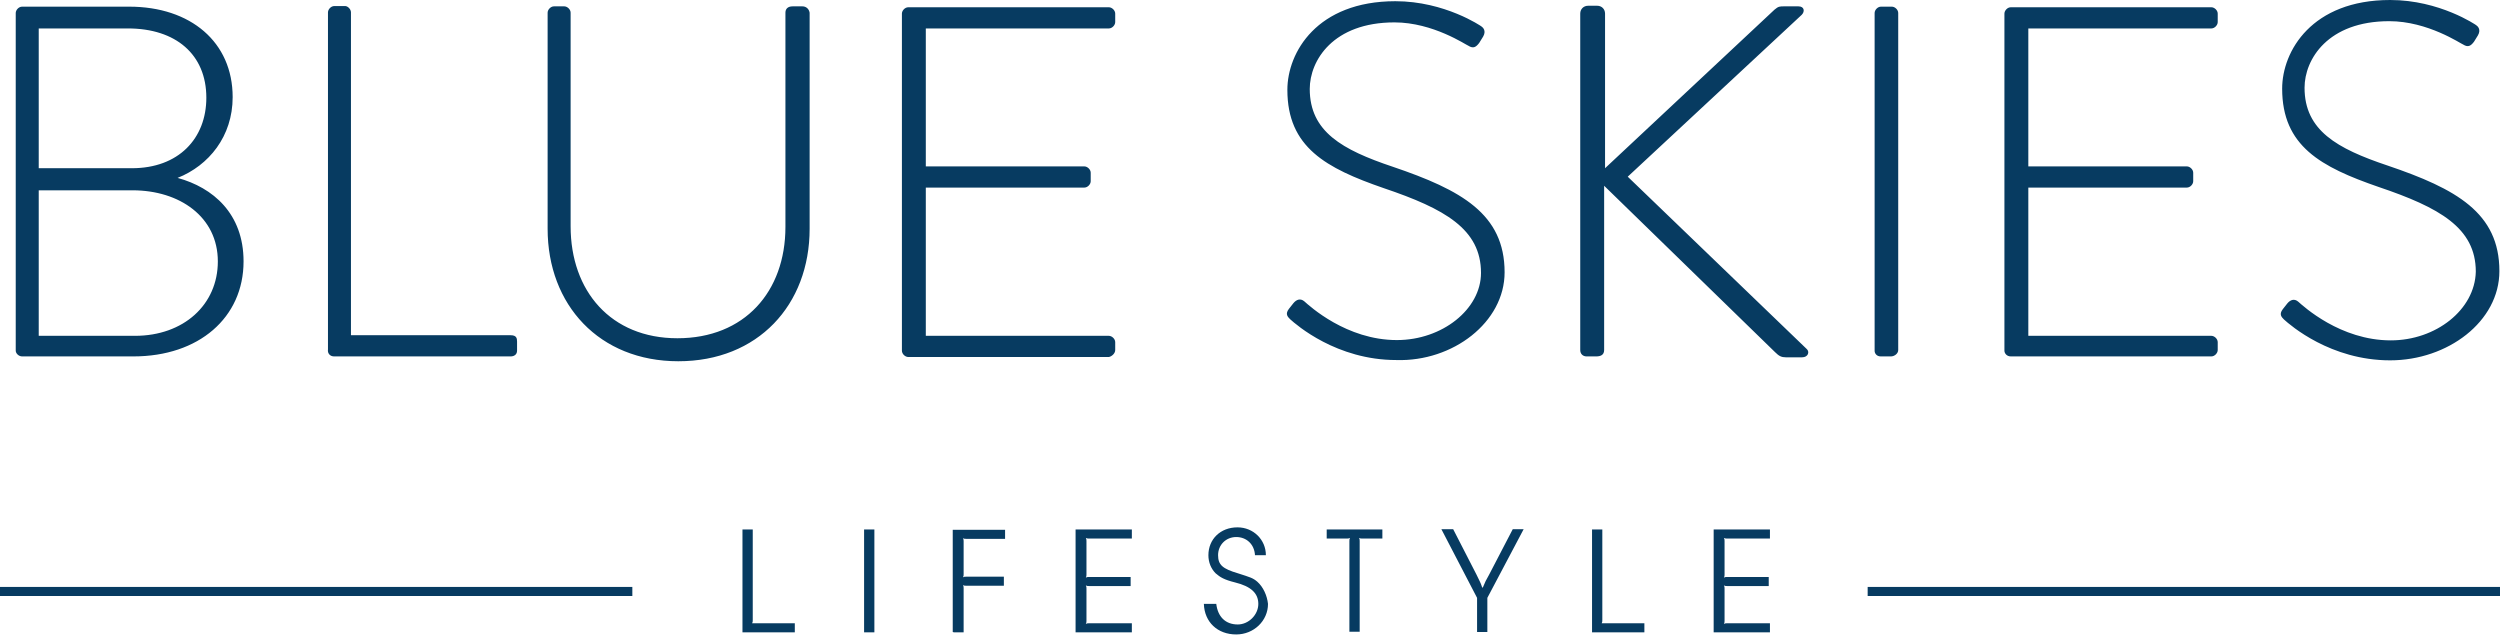 <?xml version="1.0" encoding="UTF-8"?>
<svg width="250px" height="64px" viewBox="0 0 250 64" version="1.1" xmlns="http://www.w3.org/2000/svg" xmlns:xlink="http://www.w3.org/1999/xlink">
    <title>blue-skies-logo</title>
    <g id="Page-1" stroke="none" stroke-width="1" fill="none" fill-rule="evenodd">
        <g id="4" transform="translate(-835, -51)" fill="#073B61" fill-rule="nonzero">
            <g id="blue-skies-logo" transform="translate(835, 51)">
                <path d="M2.209,35.641 L13.343,35.641 C19.878,35.641 24.356,31.768 24.356,26.141 C24.356,21.36 21.3,18.758 17.76,17.79 C20.876,16.55 23.266,13.645 23.266,9.712 C23.266,4.205 19.061,0.666 12.919,0.666 L2.209,0.666 C1.876,0.666 1.573,0.998 1.573,1.301 L1.573,35.005 C1.543,35.338 1.876,35.641 2.209,35.641 Z M3.873,2.844 L12.798,2.844 C17.578,2.844 20.634,5.446 20.634,9.772 C20.634,13.857 17.851,16.822 13.191,16.822 L3.873,16.822 L3.873,2.844 Z M3.873,19.031 L13.252,19.031 C17.972,19.031 21.784,21.693 21.784,26.141 C21.784,30.467 18.365,33.583 13.494,33.583 L3.873,33.583 L3.873,19.031 Z M186.766,58.695 L186.766,59.603 L250,59.603 L250,58.695 L186.766,58.695 Z M75.215,62.326 C75.275,62.205 75.275,62.144 75.275,61.993 L75.275,52.947 L74.247,52.947 L74.247,63.234 L79.481,63.234 L79.481,62.326 L75.548,62.326 C75.396,62.326 75.336,62.326 75.215,62.326 Z M0,59.603 L63.234,59.603 L63.234,58.695 L0,58.695 L0,59.603 Z M201.077,35.641 L221.136,35.641 C221.469,35.641 221.772,35.308 221.772,35.005 L221.772,34.219 C221.772,33.886 221.439,33.583 221.136,33.583 L202.832,33.583 L202.832,18.758 L218.686,18.758 C219.019,18.758 219.321,18.426 219.321,18.123 L219.321,17.276 C219.321,16.943 218.988,16.64 218.686,16.64 L202.832,16.64 L202.832,2.844 L221.136,2.844 C221.469,2.844 221.772,2.511 221.772,2.209 L221.772,1.361 C221.772,1.029 221.439,0.726 221.136,0.726 L201.077,0.726 C200.744,0.726 200.442,1.059 200.442,1.361 L200.442,35.066 C200.442,35.338 200.684,35.641 201.077,35.641 Z M162.774,17.669 L180.171,1.483 C180.503,1.15 180.443,0.635 179.838,0.635 L178.416,0.635 C177.962,0.635 177.841,0.635 177.448,0.968 L160.505,16.822 L160.505,1.361 C160.505,0.908 160.172,0.575 159.718,0.575 L158.81,0.575 C158.357,0.575 158.024,0.908 158.024,1.361 L158.024,35.005 C158.024,35.399 158.296,35.641 158.659,35.641 L159.627,35.641 C160.021,35.641 160.414,35.52 160.414,35.005 L160.414,18.577 L177.508,35.217 C177.901,35.611 178.144,35.732 178.597,35.732 L180.201,35.732 C180.836,35.732 180.988,35.157 180.655,34.884 L162.774,17.669 Z M80.237,0.635 L79.269,0.635 C78.755,0.635 78.543,0.908 78.543,1.271 L78.543,22.692 C78.543,29.166 74.458,33.825 67.742,33.825 C61.086,33.825 57.062,29.106 57.062,22.631 L57.062,1.271 C57.062,0.938 56.729,0.635 56.426,0.635 L55.398,0.635 C55.065,0.635 54.762,0.968 54.762,1.271 L54.762,22.873 C54.762,30.497 59.936,36.125 67.833,36.125 C75.79,36.125 80.963,30.497 80.963,22.873 L80.963,1.271 C80.903,0.908 80.631,0.635 80.237,0.635 Z M33.402,35.641 L51.071,35.641 C51.404,35.641 51.706,35.459 51.706,35.066 L51.706,34.158 C51.706,33.825 51.646,33.523 51.071,33.523 L35.096,33.523 L35.096,1.24 C35.096,0.908 34.763,0.605 34.521,0.605 L33.432,0.605 C33.099,0.605 32.797,0.938 32.797,1.24 L32.797,34.945 C32.736,35.338 33.009,35.641 33.402,35.641 Z M188.067,35.641 L189.096,35.641 C189.429,35.641 189.822,35.369 189.822,35.005 L189.822,1.301 C189.822,0.968 189.489,0.666 189.187,0.666 L188.098,0.666 C187.765,0.666 187.462,0.998 187.462,1.301 L187.462,35.005 C187.432,35.338 187.674,35.641 188.067,35.641 Z M239.078,34.037 C234.025,34.037 230.334,30.618 229.82,30.165 C229.426,29.832 229.033,29.983 228.73,30.346 L228.277,30.921 C227.883,31.435 228.156,31.708 228.398,31.95 C229.033,32.525 233.057,36.034 239.017,36.034 C244.766,36.034 249.939,32.161 249.939,27.109 C249.939,21.27 245.613,18.879 238.745,16.55 C233.692,14.855 230.455,13.04 230.455,8.774 C230.455,5.93 232.785,2.118 238.927,2.118 C242.799,2.118 246.097,4.387 246.309,4.448 C246.823,4.78 247.095,4.569 247.398,4.175 C247.519,3.994 247.67,3.721 247.791,3.54 C248.124,2.965 247.791,2.632 247.61,2.511 C247.61,2.511 243.979,0 239.017,0 C231.181,0 228.216,5.113 228.216,8.865 C228.216,14.613 232.089,16.701 237.868,18.698 C243.949,20.755 247.58,22.782 247.58,27.169 C247.489,30.981 243.586,34.037 239.078,34.037 Z M148.917,57.455 C148.584,58.03 148.524,58.181 148.281,58.756 L148.221,58.756 C148.039,58.181 147.949,58.121 147.646,57.455 L145.316,52.917 L144.137,52.917 L147.707,59.785 L147.707,63.203 L148.735,63.203 L148.735,59.785 L152.366,52.917 L151.277,52.917 L148.917,57.455 Z M150.46,27.23 C150.46,21.391 146.133,19 139.265,16.671 C134.213,14.976 130.975,13.161 130.975,8.895 C130.975,6.051 133.305,2.239 139.447,2.239 C143.32,2.239 146.617,4.508 146.829,4.569 C147.344,4.901 147.616,4.69 147.918,4.296 C148.039,4.115 148.191,3.842 148.312,3.661 C148.645,3.086 148.312,2.753 148.13,2.632 C148.13,2.632 144.5,0.121 139.538,0.121 C131.702,0.121 128.737,5.234 128.737,8.986 C128.737,14.734 132.609,16.822 138.388,18.819 C144.469,20.876 148.1,22.903 148.1,27.29 C148.1,30.921 144.227,34.007 139.689,34.007 C134.636,34.007 130.945,30.588 130.431,30.134 C130.038,29.802 129.644,29.953 129.342,30.316 L128.888,30.891 C128.494,31.405 128.767,31.677 129.009,31.919 C129.644,32.494 133.668,36.004 139.628,36.004 C145.286,36.185 150.46,32.222 150.46,27.23 Z M132.67,53.855 L134.667,53.855 C134.848,53.855 134.848,53.855 134.999,53.794 C134.939,53.915 134.939,53.976 134.939,54.127 L134.939,63.173 L135.968,63.173 L135.968,54.127 C135.968,53.945 135.968,53.945 135.907,53.794 C136.028,53.855 136.089,53.855 136.24,53.855 L138.237,53.855 L138.237,52.947 L132.67,52.947 L132.67,53.855 L132.67,53.855 Z M160.172,62.326 C160.232,62.205 160.232,62.144 160.232,61.993 L160.232,52.947 L159.204,52.947 L159.204,63.234 L164.438,63.234 L164.438,62.326 L160.505,62.326 C160.353,62.326 160.293,62.326 160.172,62.326 Z M86.409,63.234 L87.438,63.234 L87.438,52.947 L86.409,52.947 L86.409,63.234 Z M171.366,63.234 L176.994,63.234 L176.994,62.326 L172.728,62.326 C172.546,62.326 172.546,62.326 172.395,62.387 C172.456,62.266 172.456,62.205 172.456,62.054 L172.456,58.877 C172.456,58.695 172.456,58.695 172.395,58.544 C172.516,58.605 172.577,58.605 172.728,58.605 L176.873,58.605 L176.873,57.697 L172.728,57.697 C172.546,57.697 172.546,57.697 172.395,57.757 C172.456,57.636 172.456,57.576 172.456,57.425 L172.456,54.127 C172.456,53.945 172.456,53.945 172.395,53.794 C172.516,53.855 172.577,53.855 172.728,53.855 L176.994,53.855 L176.994,52.947 L171.366,52.947 L171.366,63.234 Z M125.741,58.181 C125.287,57.788 125.015,57.727 123.805,57.334 C122.262,56.88 121.808,56.487 121.808,55.519 C121.808,54.49 122.595,53.703 123.623,53.703 C124.652,53.703 125.439,54.429 125.499,55.519 L126.588,55.519 C126.588,53.976 125.348,52.735 123.744,52.735 C122.05,52.735 120.84,53.915 120.84,55.519 C120.84,56.245 121.112,56.88 121.566,57.334 C122.02,57.727 122.413,57.969 123.502,58.242 C125.106,58.635 125.832,59.331 125.832,60.39 C125.832,61.479 124.864,62.447 123.775,62.447 C122.534,62.447 121.778,61.66 121.627,60.39 L120.386,60.39 C120.447,62.205 121.748,63.445 123.623,63.445 C125.378,63.445 126.8,62.084 126.8,60.39 C126.709,59.543 126.316,58.695 125.741,58.181 Z M111.521,35.005 L111.521,34.219 C111.521,33.886 111.188,33.583 110.886,33.583 L92.581,33.583 L92.581,18.758 L108.435,18.758 C108.768,18.758 109.071,18.426 109.071,18.123 L109.071,17.276 C109.071,16.943 108.738,16.64 108.435,16.64 L92.581,16.64 L92.581,2.844 L110.886,2.844 C111.219,2.844 111.521,2.511 111.521,2.209 L111.521,1.361 C111.521,1.029 111.188,0.726 110.886,0.726 L90.827,0.726 C90.494,0.726 90.191,1.059 90.191,1.361 L90.191,35.066 C90.191,35.399 90.524,35.701 90.827,35.701 L110.886,35.701 C111.188,35.641 111.521,35.338 111.521,35.005 Z M95.335,63.234 L96.363,63.234 L96.363,58.847 C96.363,58.665 96.363,58.665 96.303,58.514 C96.424,58.574 96.484,58.574 96.636,58.574 L100.387,58.574 L100.387,57.667 L96.636,57.667 C96.454,57.667 96.454,57.667 96.303,57.727 C96.363,57.606 96.363,57.546 96.363,57.394 L96.363,54.157 C96.363,53.976 96.363,53.976 96.303,53.824 C96.424,53.885 96.484,53.885 96.636,53.885 L100.508,53.885 L100.508,52.977 L95.274,52.977 L95.274,63.203 L95.335,63.203 L95.335,63.234 Z M107.558,63.234 L113.185,63.234 L113.185,62.326 L108.919,62.326 C108.738,62.326 108.738,62.326 108.586,62.387 C108.647,62.266 108.647,62.205 108.647,62.054 L108.647,58.877 C108.647,58.695 108.647,58.695 108.586,58.544 C108.707,58.605 108.768,58.605 108.919,58.605 L113.064,58.605 L113.064,57.697 L108.919,57.697 C108.738,57.697 108.738,57.697 108.586,57.757 C108.647,57.636 108.647,57.576 108.647,57.425 L108.647,54.127 C108.647,53.945 108.647,53.945 108.586,53.794 C108.707,53.855 108.768,53.855 108.919,53.855 L113.185,53.855 L113.185,52.947 L107.558,52.947 L107.558,63.234 Z" id="Shape"></path>
            </g>
        </g>
    </g>
</svg>